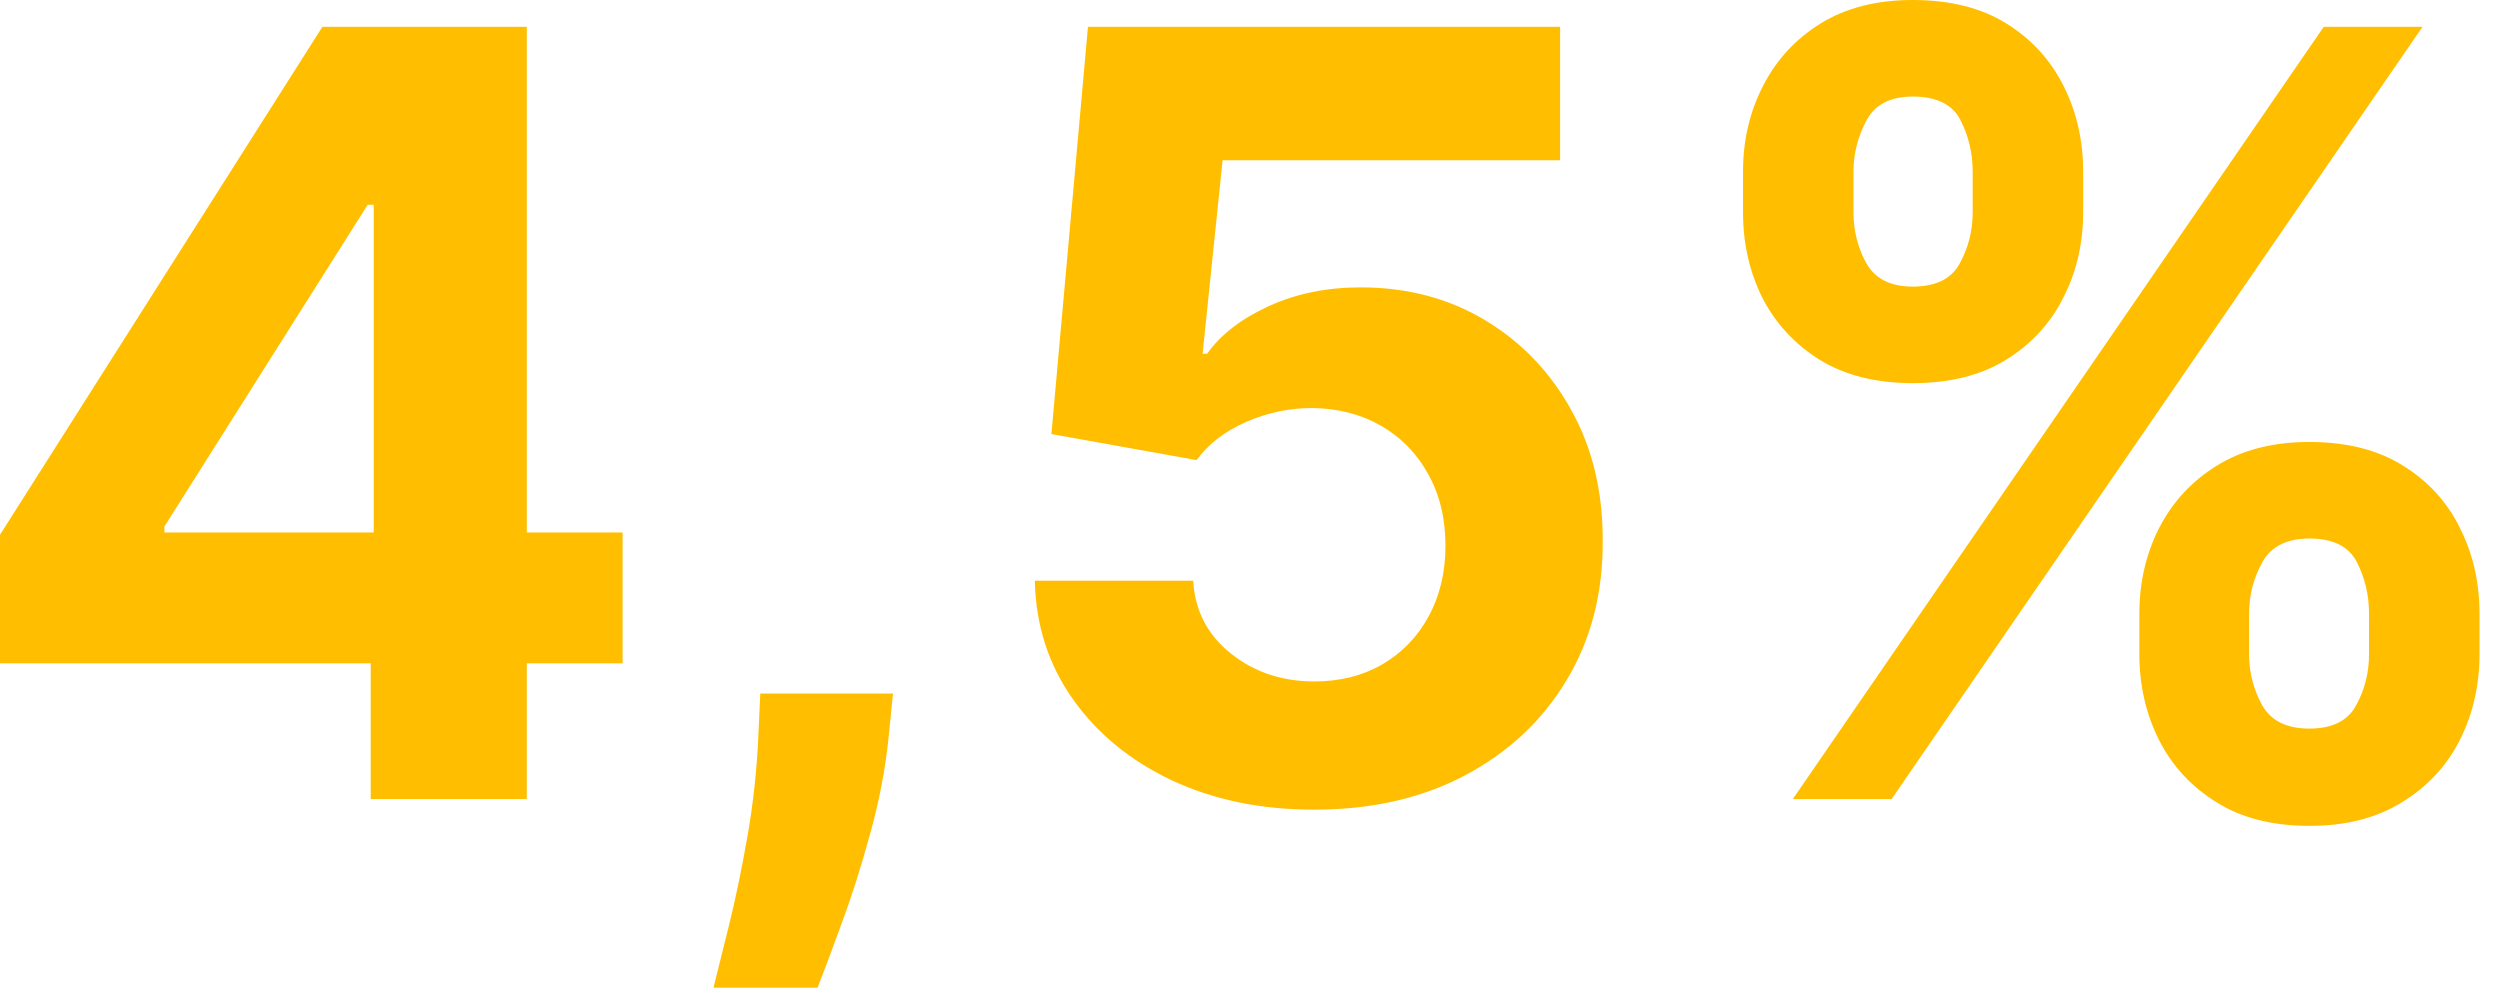 <?xml version="1.0" encoding="UTF-8"?> <svg xmlns="http://www.w3.org/2000/svg" width="113" height="45" viewBox="0 0 113 45" fill="none"> <path d="M0 29.983V24.171L14.574 1.21H19.585V9.256H16.619L7.432 23.796V24.068H28.142V29.983H0ZM16.756 36.119V28.21L16.892 25.636V1.21H23.812V36.119H16.756ZM40.364 31.347L40.176 33.222C40.028 34.722 39.744 36.216 39.324 37.705C38.915 39.205 38.483 40.562 38.028 41.778C37.585 42.994 37.227 43.949 36.955 44.642H32.25C32.42 43.972 32.653 43.034 32.949 41.83C33.244 40.636 33.523 39.295 33.784 37.807C34.045 36.318 34.21 34.801 34.278 33.256L34.364 31.347H40.364ZM59.403 36.597C56.994 36.597 54.847 36.153 52.96 35.267C51.085 34.381 49.597 33.159 48.494 31.602C47.392 30.046 46.818 28.261 46.773 26.25H53.932C54.011 27.602 54.58 28.699 55.636 29.54C56.693 30.381 57.949 30.801 59.403 30.801C60.562 30.801 61.585 30.546 62.472 30.034C63.369 29.511 64.068 28.79 64.568 27.869C65.079 26.938 65.335 25.869 65.335 24.665C65.335 23.438 65.074 22.358 64.551 21.426C64.04 20.494 63.33 19.767 62.42 19.244C61.511 18.722 60.472 18.454 59.301 18.443C58.278 18.443 57.284 18.653 56.318 19.074C55.364 19.494 54.619 20.068 54.085 20.796L47.523 19.619L49.176 1.21H70.517V7.244H55.261L54.358 15.989H54.562C55.176 15.125 56.102 14.409 57.341 13.841C58.58 13.273 59.966 12.989 61.5 12.989C63.602 12.989 65.477 13.483 67.125 14.472C68.773 15.46 70.074 16.818 71.028 18.546C71.983 20.261 72.454 22.239 72.443 24.477C72.454 26.829 71.909 28.921 70.807 30.75C69.716 32.568 68.188 34 66.222 35.045C64.267 36.08 61.994 36.597 59.403 36.597ZM96.699 29.574V27.733C96.699 26.335 96.994 25.051 97.585 23.881C98.188 22.699 99.057 21.756 100.193 21.051C101.341 20.335 102.739 19.977 104.386 19.977C106.057 19.977 107.46 20.329 108.597 21.034C109.744 21.739 110.608 22.682 111.188 23.864C111.778 25.034 112.074 26.324 112.074 27.733V29.574C112.074 30.972 111.778 32.261 111.188 33.443C110.597 34.614 109.727 35.551 108.58 36.256C107.432 36.972 106.034 37.33 104.386 37.33C102.716 37.33 101.313 36.972 100.176 36.256C99.04 35.551 98.176 34.614 97.585 33.443C96.994 32.261 96.699 30.972 96.699 29.574ZM101.659 27.733V29.574C101.659 30.381 101.852 31.142 102.239 31.858C102.636 32.574 103.352 32.932 104.386 32.932C105.42 32.932 106.125 32.58 106.5 31.875C106.886 31.171 107.08 30.403 107.08 29.574V27.733C107.08 26.903 106.898 26.131 106.534 25.415C106.17 24.699 105.455 24.341 104.386 24.341C103.364 24.341 102.653 24.699 102.256 25.415C101.858 26.131 101.659 26.903 101.659 27.733ZM78.784 9.597V7.756C78.784 6.347 79.085 5.057 79.688 3.886C80.29 2.705 81.159 1.761 82.296 1.057C83.443 0.352 84.829 0 86.454 0C88.136 0 89.546 0.352 90.682 1.057C91.818 1.761 92.682 2.705 93.273 3.886C93.864 5.057 94.159 6.347 94.159 7.756V9.597C94.159 11.006 93.858 12.296 93.256 13.466C92.665 14.636 91.796 15.574 90.648 16.278C89.511 16.972 88.114 17.318 86.454 17.318C84.796 17.318 83.392 16.966 82.244 16.261C81.108 15.546 80.244 14.608 79.653 13.449C79.074 12.278 78.784 10.994 78.784 9.597ZM83.778 7.756V9.597C83.778 10.426 83.972 11.193 84.358 11.898C84.756 12.602 85.454 12.954 86.454 12.954C87.5 12.954 88.21 12.602 88.585 11.898C88.972 11.193 89.165 10.426 89.165 9.597V7.756C89.165 6.926 88.983 6.153 88.619 5.438C88.256 4.722 87.534 4.364 86.454 4.364C85.443 4.364 84.744 4.727 84.358 5.455C83.972 6.182 83.778 6.949 83.778 7.756ZM81.034 36.119L105.034 1.21H109.5L85.5 36.119H81.034Z" fill="#FFBF00"></path> </svg> 